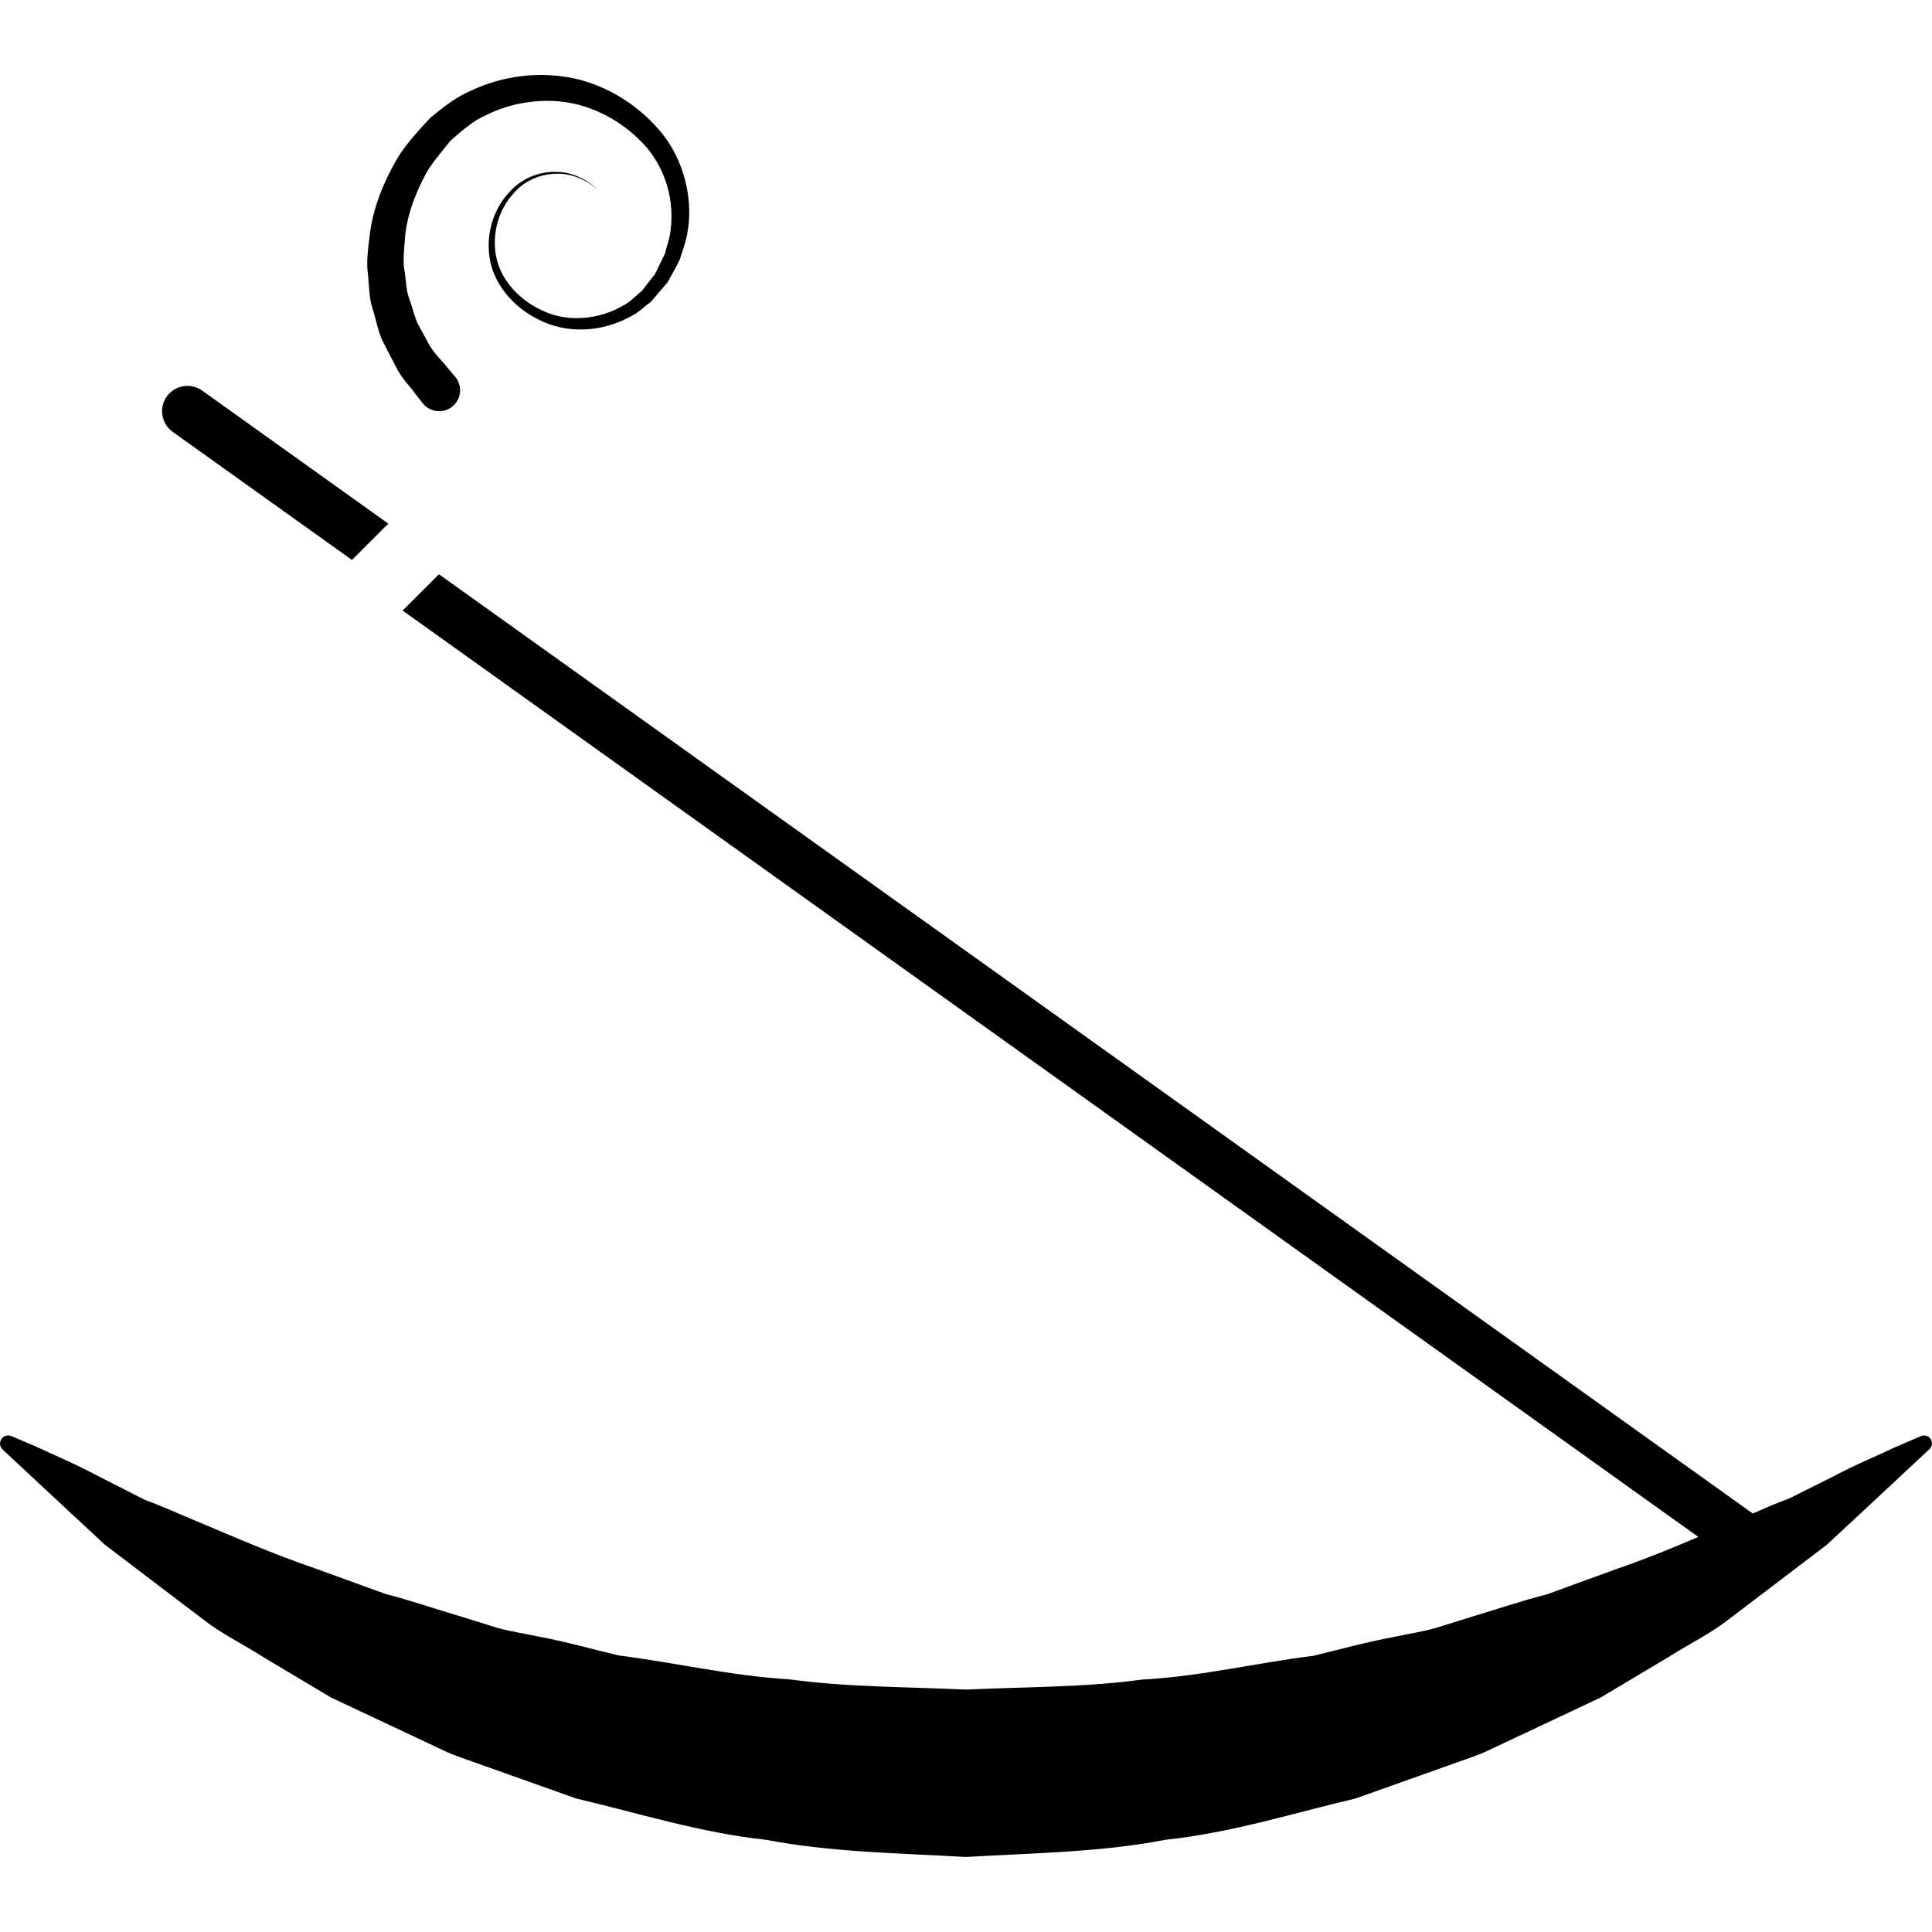 <?xml version="1.0" encoding="iso-8859-1"?>
<!-- Uploaded to: SVG Repo, www.svgrepo.com, Generator: SVG Repo Mixer Tools -->
<!DOCTYPE svg PUBLIC "-//W3C//DTD SVG 1.1//EN" "http://www.w3.org/Graphics/SVG/1.1/DTD/svg11.dtd">
<svg fill="#000000" version="1.1" id="Capa_1" xmlns="http://www.w3.org/2000/svg" xmlns:xlink="http://www.w3.org/1999/xlink" 
	 width="800px" height="800px" viewBox="0 0 46.123 46.123"
	 xml:space="preserve">
<g>
	<path d="M46.062,34.596c0,0-0.584,0.546-1.606,1.498c-0.256,0.238-0.54,0.502-0.849,0.789c-0.336,0.255-0.699,0.531-1.087,0.826
		c-0.389,0.295-0.802,0.609-1.238,0.94c-0.43,0.342-0.952,0.594-1.459,0.916c-0.516,0.308-1.053,0.628-1.61,0.96
		c-0.586,0.275-1.191,0.561-1.814,0.854c-0.312,0.147-0.628,0.295-0.948,0.446c-0.325,0.139-0.668,0.244-1.007,0.37
		c-0.682,0.242-1.379,0.49-2.087,0.742c-1.463,0.342-2.952,0.816-4.528,0.984c-1.556,0.3-3.166,0.316-4.77,0.411
		c-1.604-0.093-3.213-0.111-4.771-0.41c-1.575-0.168-3.064-0.643-4.527-0.984c-0.708-0.252-1.405-0.5-2.088-0.742
		c-0.338-0.126-0.681-0.231-1.006-0.37c-0.319-0.151-0.636-0.299-0.947-0.446c-0.623-0.293-1.229-0.579-1.815-0.854
		c-0.556-0.332-1.094-0.652-1.61-0.96c-0.507-0.323-1.027-0.574-1.46-0.917c-0.438-0.332-0.853-0.648-1.243-0.944
		c-0.389-0.296-0.753-0.573-1.09-0.829c-0.307-0.285-0.589-0.547-0.843-0.783c-1.016-0.946-1.596-1.487-1.596-1.487
		c-0.079-0.074-0.083-0.197-0.01-0.276c0.057-0.061,0.146-0.077,0.219-0.046l0.059,0.025c0,0,0.193,0.082,0.554,0.236
		c0.35,0.169,0.888,0.388,1.519,0.725c0.32,0.163,0.674,0.343,1.06,0.54c0.402,0.142,0.797,0.329,1.231,0.507
		c0.861,0.362,1.781,0.767,2.868,1.141c0.525,0.19,1.074,0.389,1.641,0.595c0.587,0.152,1.168,0.351,1.771,0.53
		c0.299,0.093,0.602,0.188,0.907,0.282c0.31,0.084,0.637,0.133,0.956,0.202c0.648,0.117,1.282,0.302,1.936,0.454
		c1.343,0.171,2.68,0.488,4.079,0.571c1.383,0.189,2.798,0.177,4.207,0.244c1.408-0.067,2.824-0.05,4.208-0.239
		c1.4-0.075,2.735-0.401,4.081-0.567c0.652-0.156,1.289-0.334,1.937-0.452c0.32-0.07,0.646-0.119,0.956-0.203
		c0.307-0.095,0.609-0.188,0.908-0.282c0.604-0.179,1.182-0.382,1.772-0.528c0.567-0.206,1.115-0.405,1.642-0.598
		c0.715-0.245,1.361-0.512,1.981-0.775L9.612,14.576l0.867-0.867l31.365,22.423c0.294-0.129,0.579-0.254,0.86-0.354
		c0.373-0.187,0.716-0.357,1.025-0.512c0.614-0.324,1.147-0.539,1.496-0.708c0.362-0.156,0.556-0.24,0.556-0.24l0.076-0.033
		c0.097-0.042,0.209,0.002,0.249,0.096C46.141,34.456,46.119,34.542,46.062,34.596z M8.403,13.368l0.867-0.867L4.826,9.324
		c-0.271-0.192-0.648-0.131-0.844,0.14c-0.194,0.272-0.132,0.649,0.14,0.845L8.403,13.368z M8.906,7.405
		c0.078,0.256,0.121,0.5,0.22,0.718C9.237,8.34,9.338,8.539,9.431,8.718C9.617,9.088,9.805,9.232,9.913,9.4
		c0.115,0.146,0.176,0.224,0.176,0.224c0.005,0.005,0.01,0.011,0.014,0.017c0.179,0.21,0.495,0.235,0.705,0.057
		s0.235-0.495,0.057-0.705c0,0-0.064-0.075-0.184-0.217c-0.097-0.14-0.351-0.354-0.468-0.608C10.144,8.04,10.066,7.9,9.983,7.747
		C9.901,7.59,9.861,7.382,9.788,7.181C9.7,6.979,9.697,6.746,9.664,6.505c-0.051-0.242-0.021-0.497,0-0.765
		C9.695,5.203,9.897,4.644,10.193,4.1c0.152-0.253,0.396-0.529,0.557-0.737c0.272-0.239,0.554-0.485,0.827-0.6
		c0.569-0.295,1.303-0.432,2.005-0.312c0.705,0.124,1.369,0.517,1.849,1.061c0.475,0.563,0.675,1.295,0.574,2.021
		c-0.023,0.178-0.09,0.349-0.131,0.523l-0.235,0.483l-0.317,0.409c-0.145,0.111-0.283,0.268-0.43,0.338
		c-0.566,0.342-1.331,0.417-1.915,0.14c-0.59-0.255-1.042-0.766-1.137-1.329c-0.1-0.562,0.087-1.107,0.398-1.455
		c0.305-0.373,0.73-0.496,1.07-0.494c0.348-0.007,0.594,0.138,0.755,0.22c0.146,0.114,0.223,0.175,0.223,0.175
		s-0.076-0.063-0.217-0.185c-0.158-0.089-0.402-0.247-0.76-0.253c-0.343-0.021-0.812,0.102-1.142,0.475
		c-0.342,0.354-0.568,0.926-0.483,1.545c0.081,0.626,0.552,1.206,1.194,1.515c0.646,0.325,1.478,0.306,2.191-0.093
		c0.189-0.092,0.305-0.224,0.463-0.335l0.404-0.472c0.097-0.178,0.202-0.355,0.292-0.541c0.058-0.197,0.138-0.393,0.175-0.597
		c0.161-0.812-0.062-1.743-0.589-2.406c-0.535-0.661-1.288-1.145-2.119-1.327c-0.835-0.17-1.688-0.063-2.445,0.293
		c-0.415,0.182-0.686,0.417-0.963,0.638C9.98,3.123,9.756,3.377,9.54,3.691c-0.383,0.631-0.647,1.3-0.716,1.947
		C8.783,5.962,8.742,6.273,8.787,6.57C8.813,6.866,8.815,7.152,8.906,7.405z"/>
</g>
</svg>